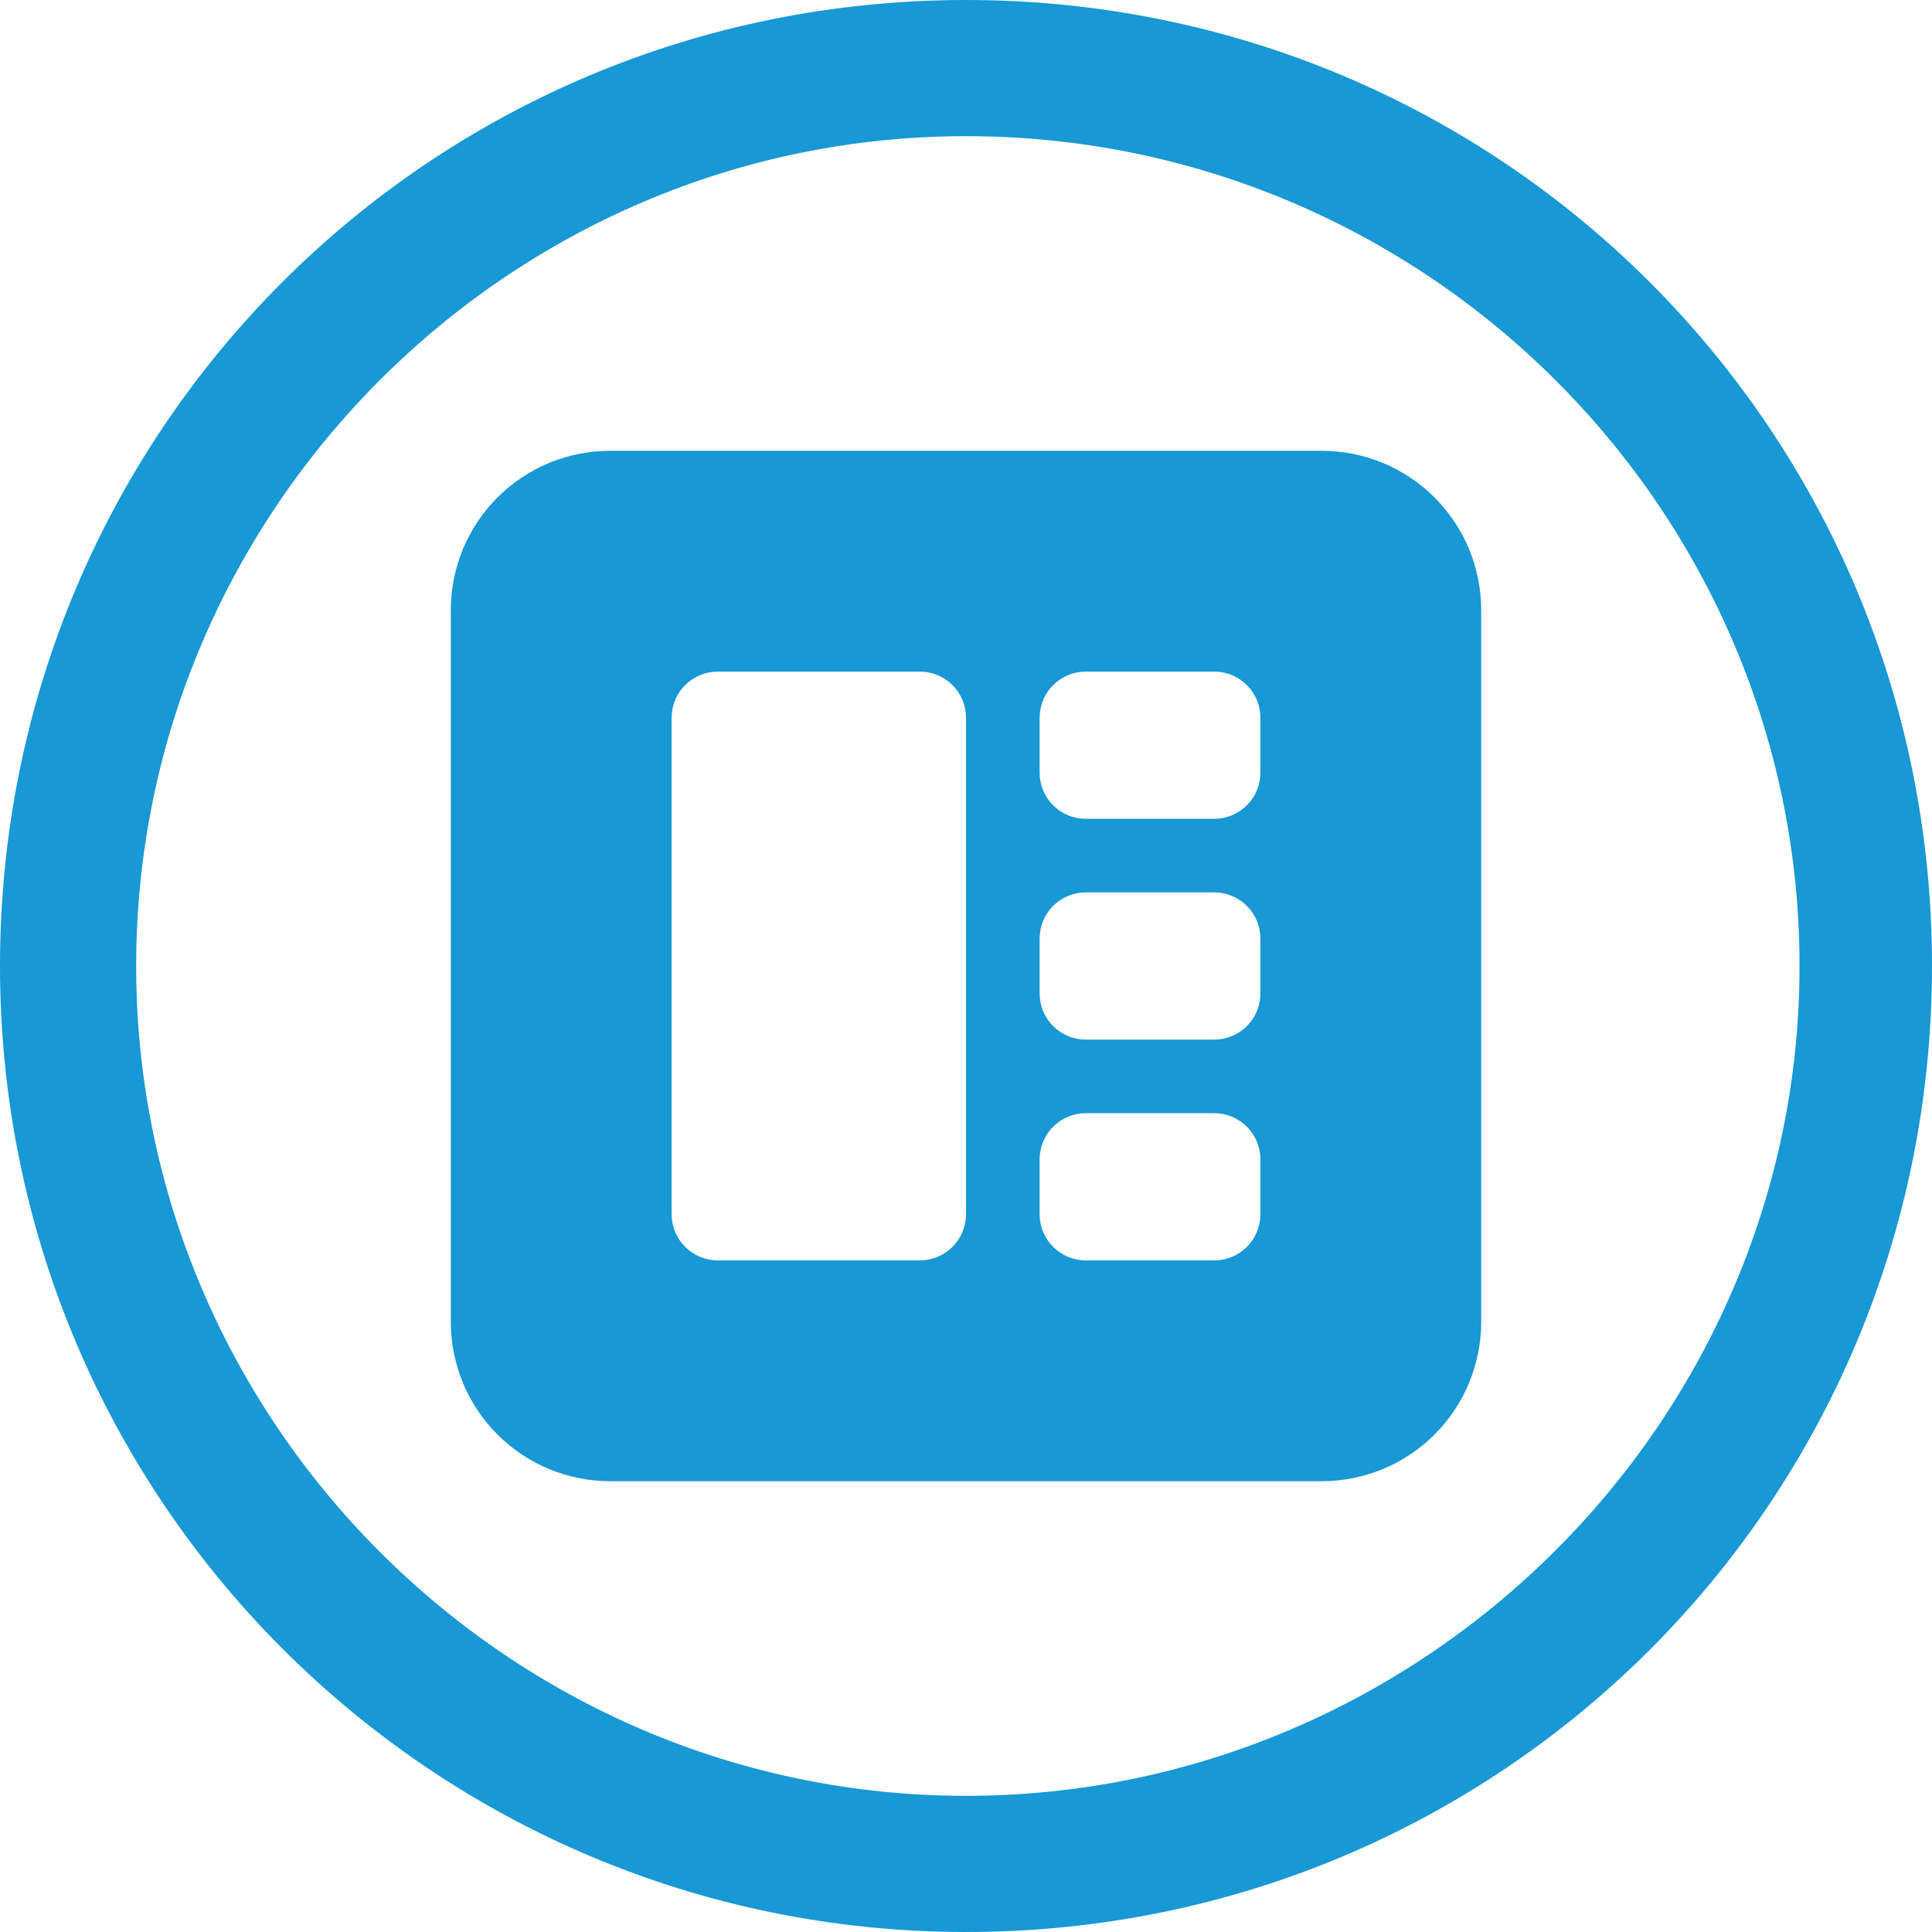 <svg width="60" height="60" viewBox="0 0 60 60" fill="none" xmlns="http://www.w3.org/2000/svg">
<path d="M30 60C13.486 60 0 46.629 0 30C0 13.371 13.371 0 30 0C46.629 0 60 13.371 60 30C60 46.629 46.629 60 30 60ZM30 4.229C15.829 4.229 4.229 15.829 4.229 30C4.229 44.171 15.829 55.771 30 55.771C44.171 55.771 55.886 44.171 55.886 30C55.886 15.829 44.286 4.229 30 4.229Z" fill="#1898D4"/>
<path d="M41.051 14H18.949C17.636 14 16.377 14.521 15.449 15.449C14.521 16.377 14 17.636 14 18.949V41.051C14 42.364 14.521 43.623 15.449 44.551C16.377 45.479 17.636 46 18.949 46H41.051C42.364 46 43.623 45.479 44.551 44.551C45.479 43.623 46 42.364 46 41.051V18.949C46 17.636 45.479 16.377 44.551 15.449C43.623 14.521 42.364 14 41.051 14V14ZM30 37.709C30 38.089 29.849 38.454 29.58 38.723C29.311 38.992 28.946 39.143 28.566 39.143H22.28C21.902 39.14 21.54 38.987 21.273 38.719C21.007 38.45 20.857 38.087 20.857 37.709V22.28C20.86 21.902 21.013 21.54 21.281 21.273C21.55 21.007 21.913 20.857 22.291 20.857H28.577C28.956 20.86 29.317 21.013 29.584 21.281C29.851 21.55 30 21.913 30 22.291V37.709ZM39.143 37.709C39.143 38.089 38.992 38.454 38.723 38.723C38.454 38.992 38.089 39.143 37.709 39.143H33.709C33.33 39.14 32.968 38.987 32.702 38.719C32.435 38.45 32.286 38.087 32.286 37.709V35.994C32.289 35.616 32.441 35.254 32.71 34.987C32.978 34.721 33.342 34.571 33.72 34.571H37.72C38.098 34.574 38.46 34.727 38.727 34.995C38.993 35.264 39.143 35.627 39.143 36.006V37.709ZM39.143 30.851C39.143 31.232 38.992 31.597 38.723 31.866C38.454 32.135 38.089 32.286 37.709 32.286H33.709C33.33 32.283 32.968 32.13 32.702 31.862C32.435 31.593 32.286 31.23 32.286 30.851V29.137C32.289 28.759 32.441 28.397 32.71 28.13C32.978 27.864 33.342 27.714 33.72 27.714H37.72C38.098 27.717 38.46 27.87 38.727 28.138C38.993 28.407 39.143 28.77 39.143 29.149V30.851ZM39.143 23.994C39.143 24.375 38.992 24.739 38.723 25.009C38.454 25.277 38.089 25.429 37.709 25.429H33.709C33.33 25.426 32.968 25.273 32.702 25.005C32.435 24.736 32.286 24.373 32.286 23.994V22.28C32.289 21.902 32.441 21.54 32.71 21.273C32.978 21.007 33.342 20.857 33.72 20.857H37.72C38.098 20.86 38.46 21.013 38.727 21.281C38.993 21.55 39.143 21.913 39.143 22.291V23.994Z" fill="#1898D4"/>
</svg>
